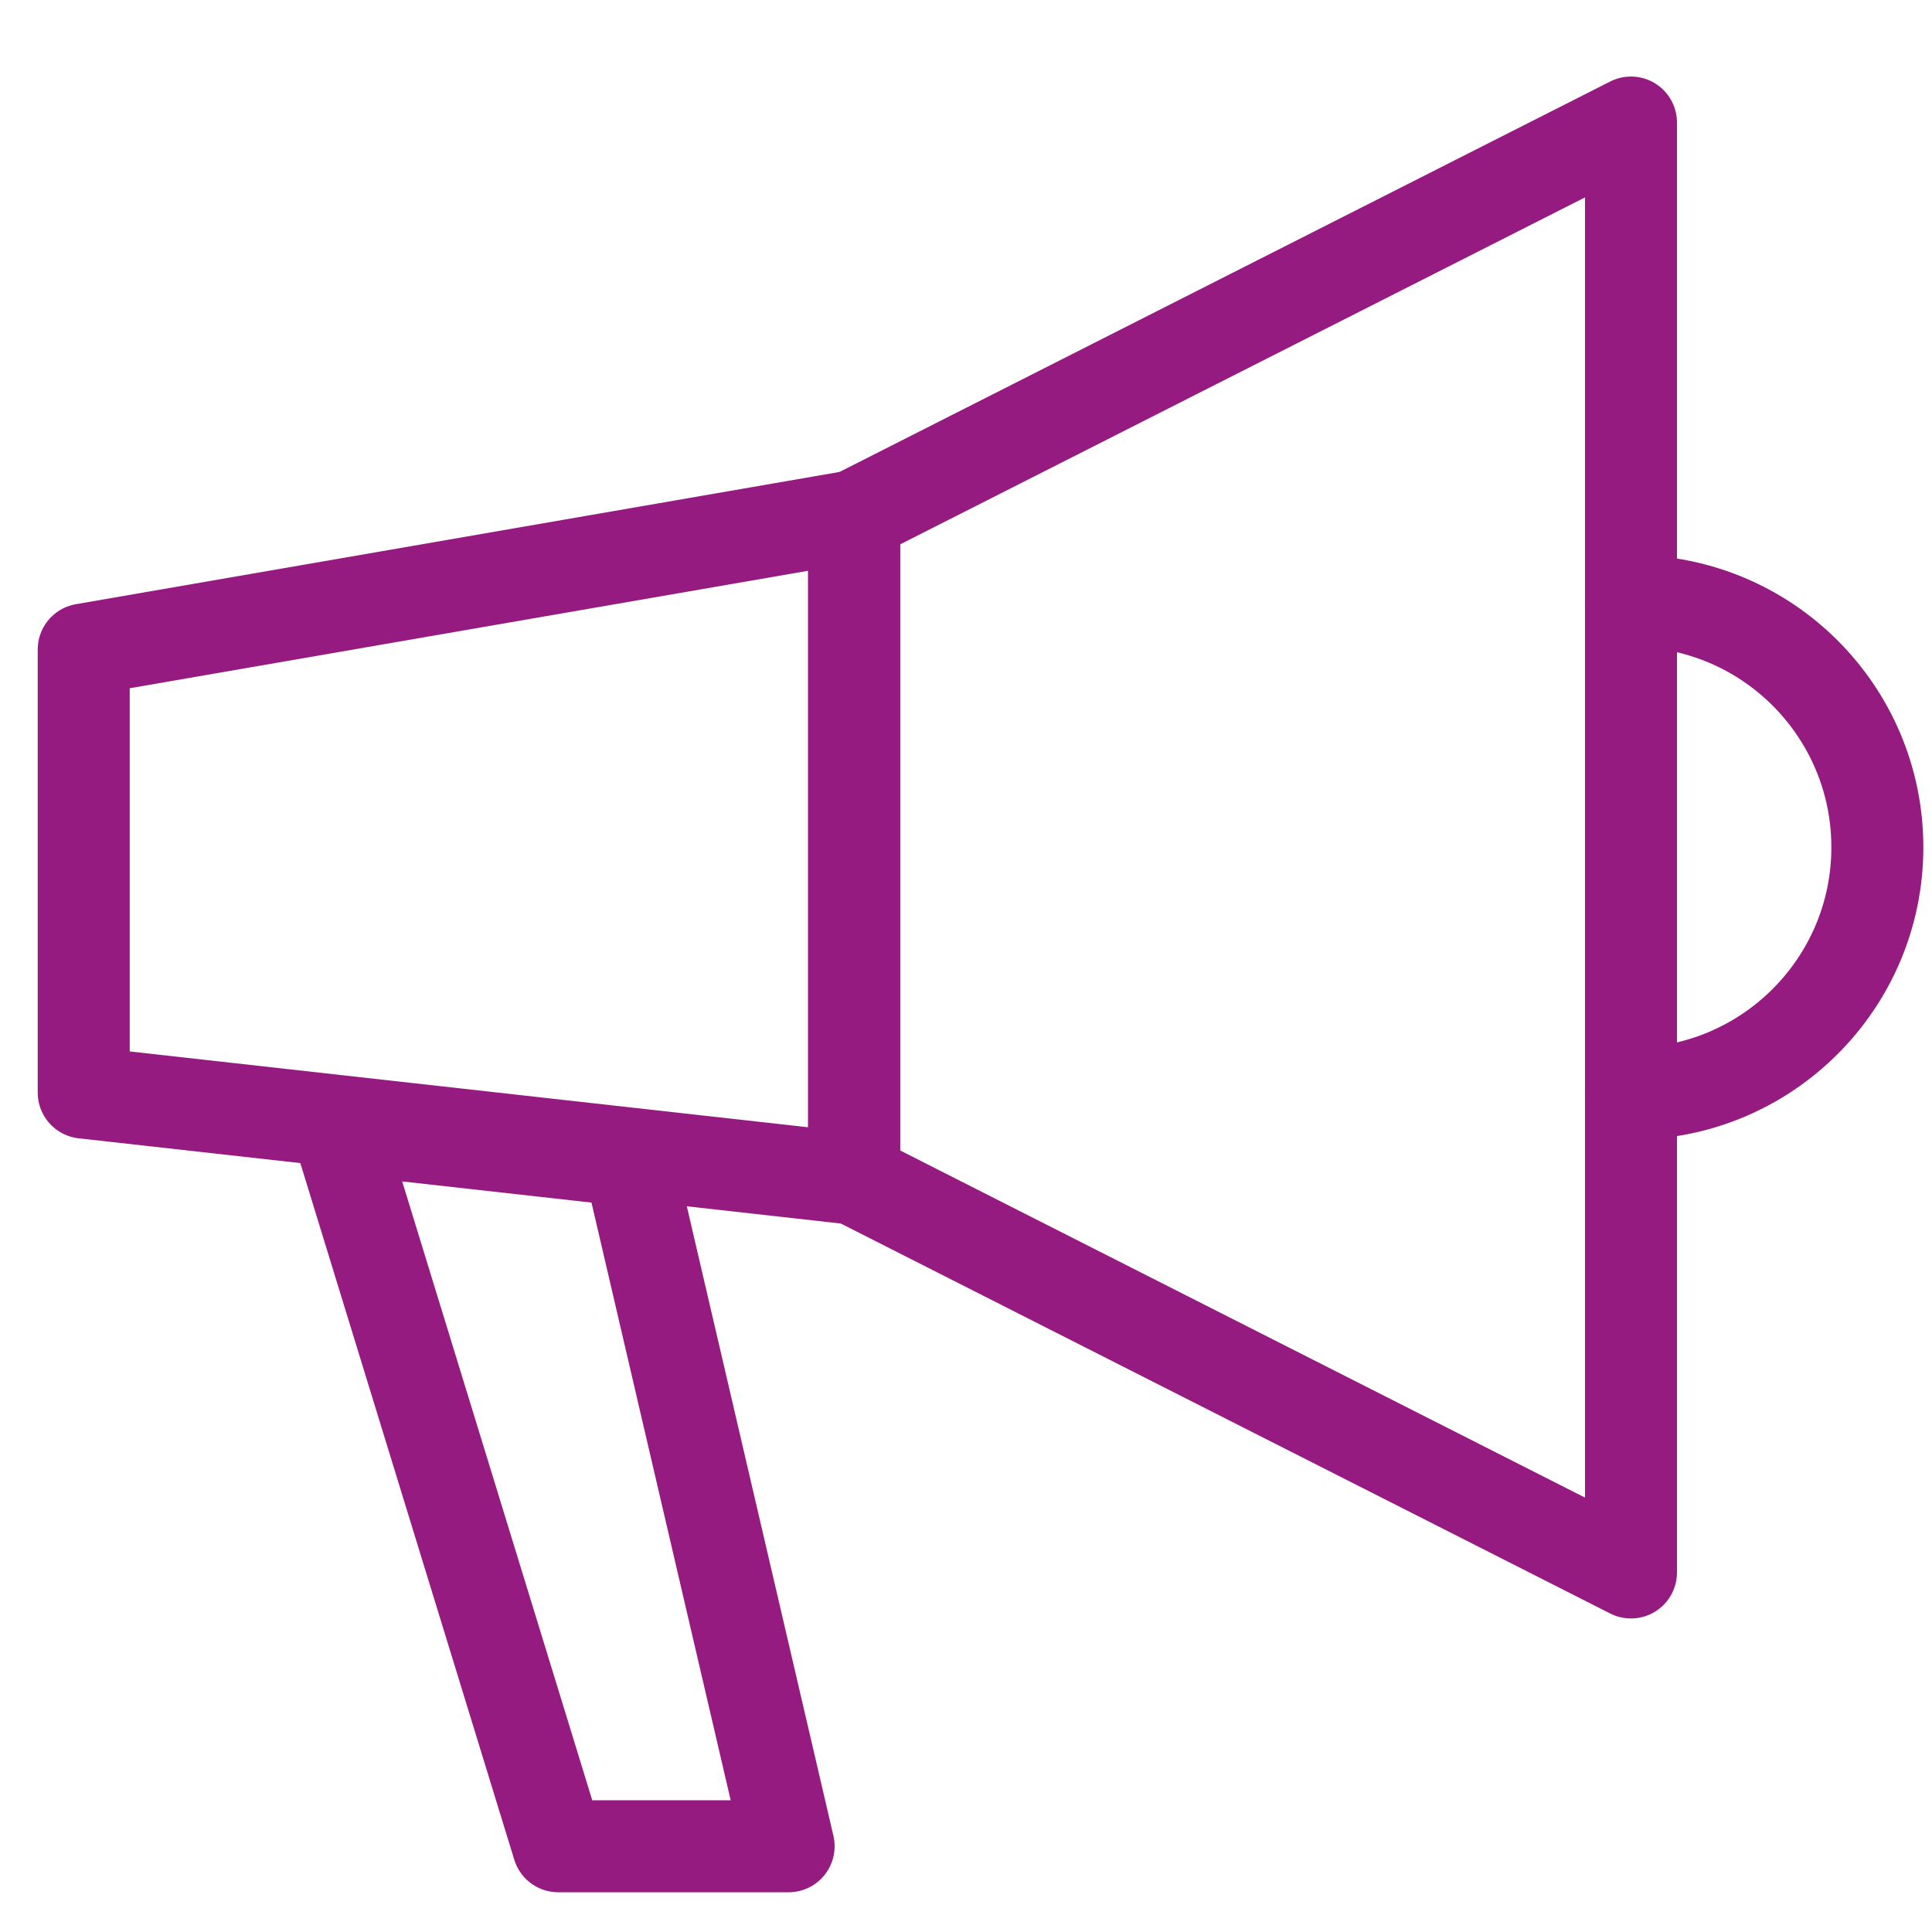 <?xml version="1.0" encoding="UTF-8"?><svg id="Icoontjes_KLEUR" xmlns="http://www.w3.org/2000/svg" viewBox="0 0 105 105"><defs><style>.cls-1{fill:none;stroke:#951b81;stroke-linecap:round;stroke-linejoin:round;stroke-width:5px;}</style></defs><polygon class="cls-1" points="46.42 64.06 4.55 59.38 4.55 35.3 46.42 28.05 46.42 64.06"/><polygon class="cls-1" points="88.64 85.46 46.42 64.06 46.42 28.05 88.64 6.66 88.64 85.46"/><polygon class="cls-1" points="18.35 61.3 30.34 100.34 42.86 100.34 34.18 63.07 18.35 61.3"/><path class="cls-1" d="M88.64,32.66c7.4,0,13.39,6,13.39,13.39s-6,13.39-13.39,13.39"/></svg>